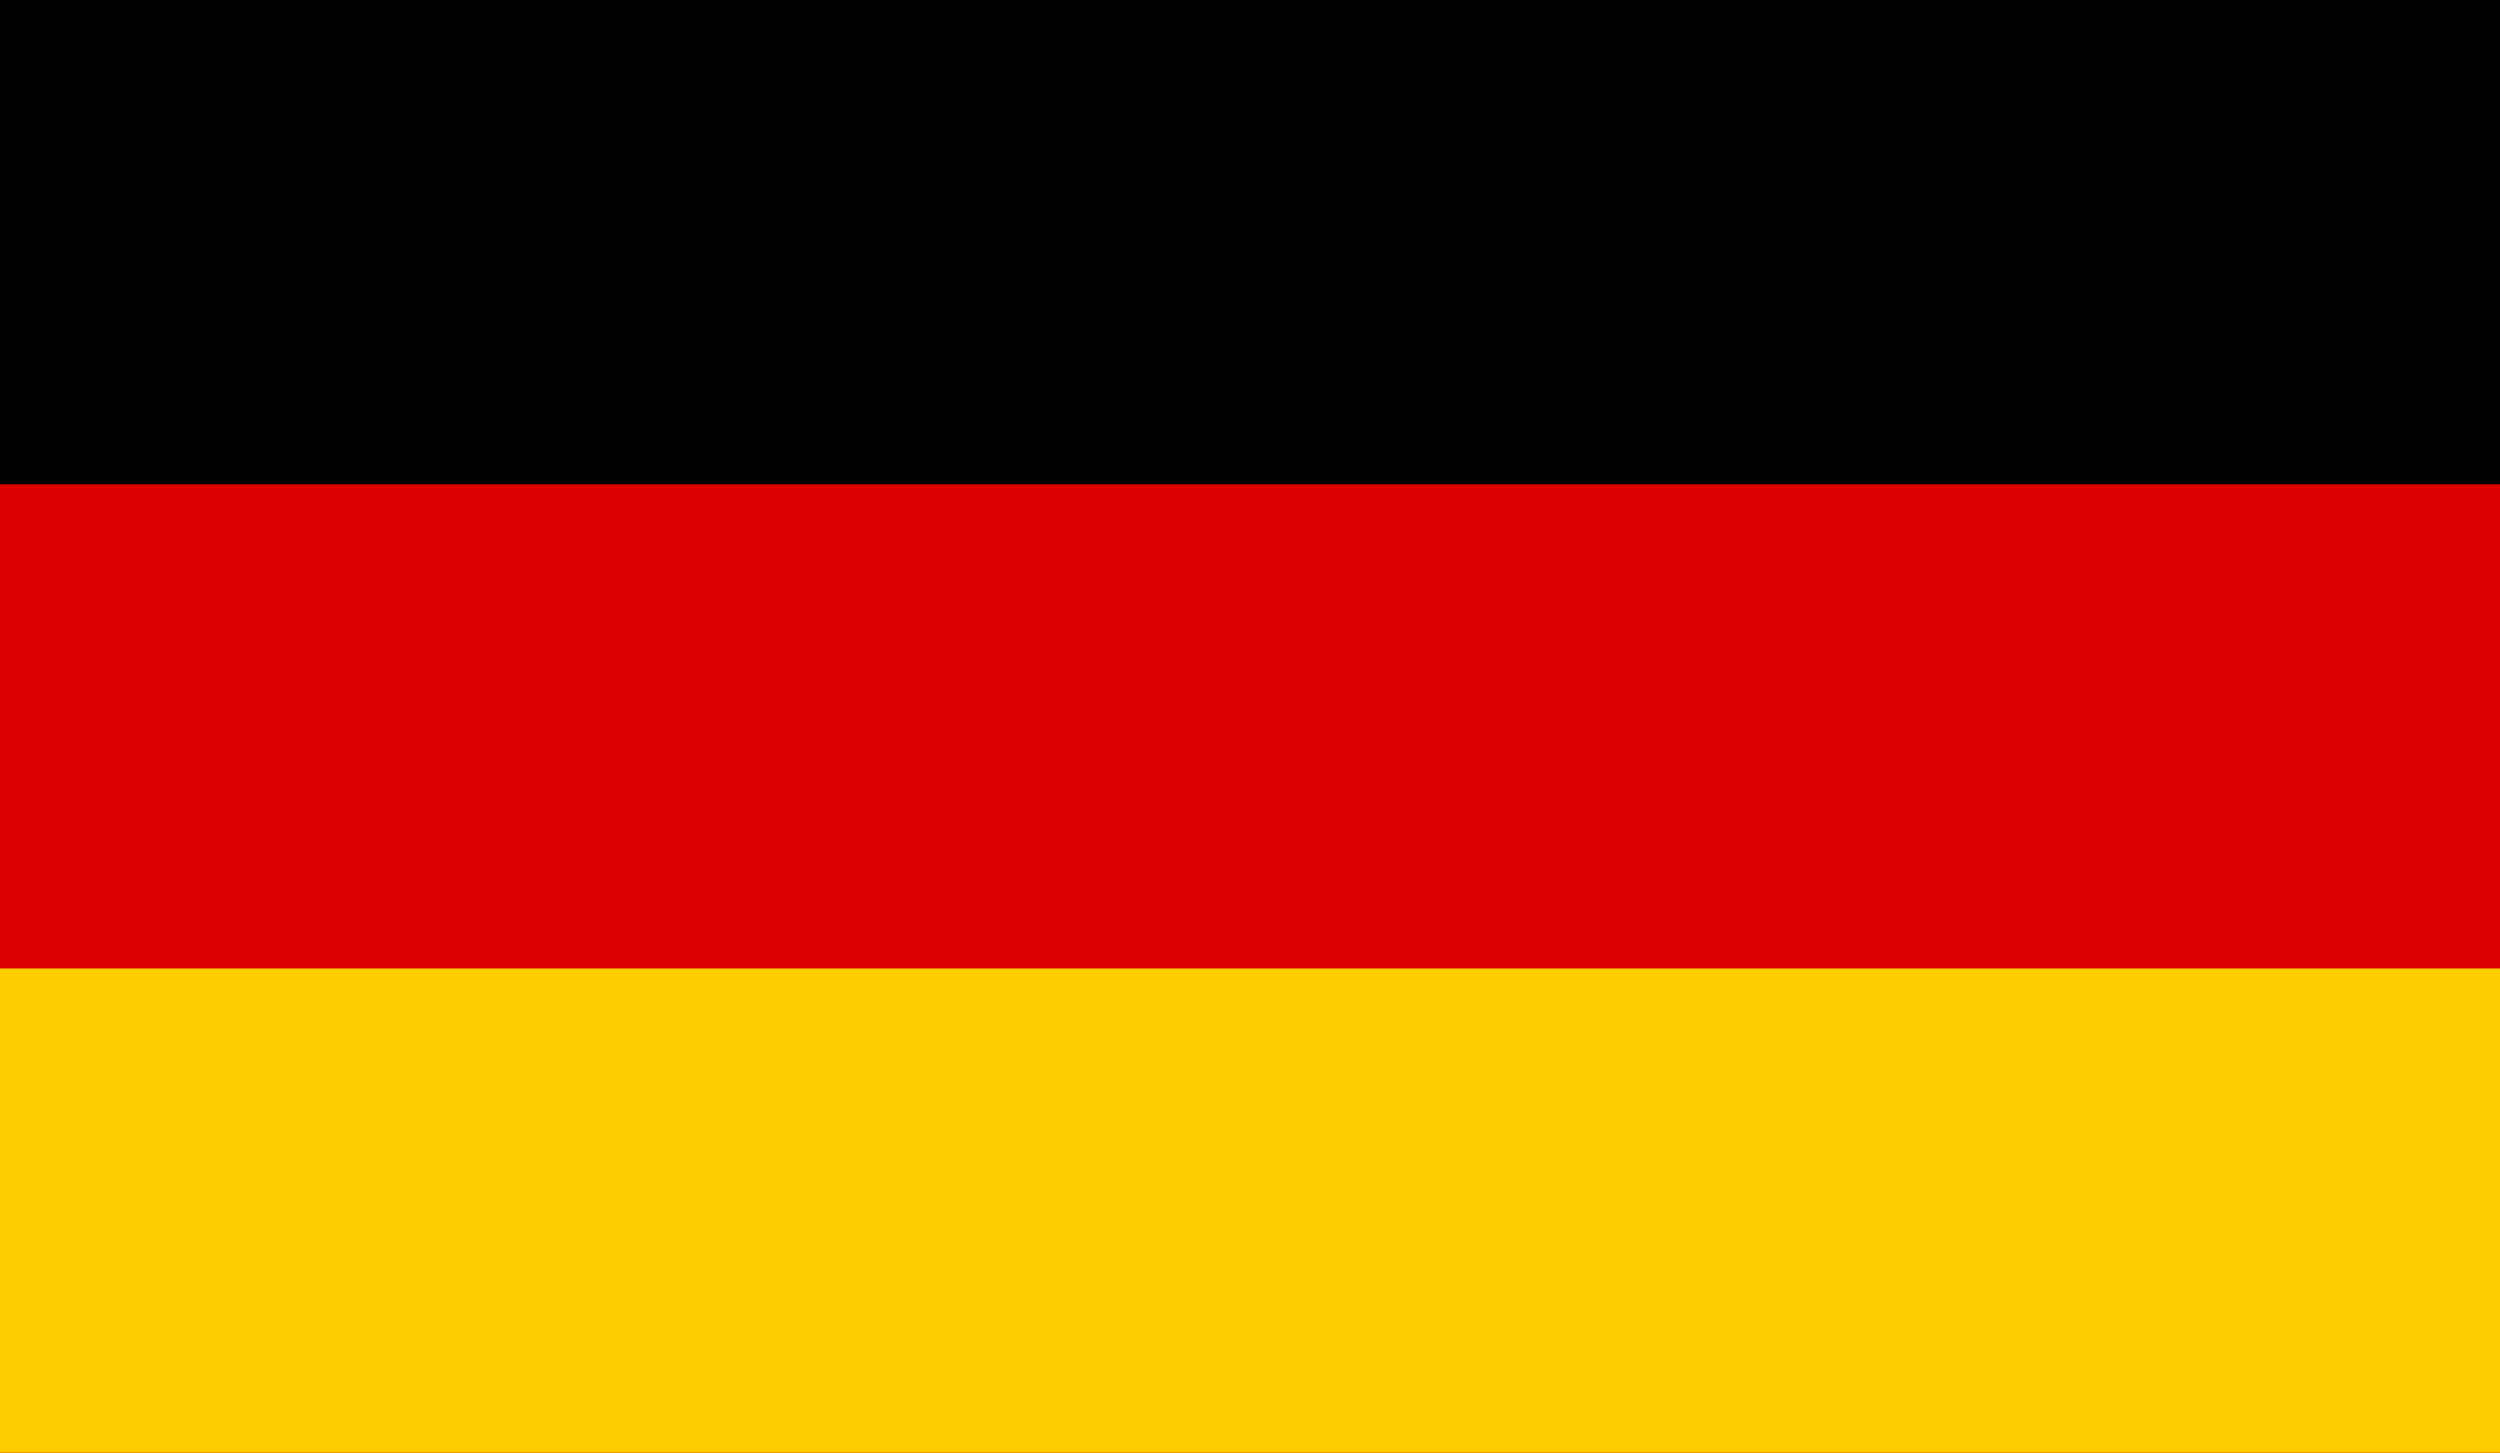 <?xml version="1.0" encoding="utf-8"?>
<!-- Generator: Adobe Illustrator 26.0.1, SVG Export Plug-In . SVG Version: 6.00 Build 0)  -->
<svg version="1.1" id="ITALY" xmlns="http://www.w3.org/2000/svg" xmlns:xlink="http://www.w3.org/1999/xlink" x="0px" y="0px"
	 width="22.2px" height="12.9px" viewBox="0 0 22.2 12.9" style="enable-background:new 0 0 22.2 12.9;" xml:space="preserve">
<style type="text/css">
	.st0{fill:#DD0000;}
	.st1{fill:#FFCE00;}
</style>
<g>
	<rect id="black_stripe" x="0" y="0" width="22.2" height="13"/>
	<rect id="red_stripe" x="0" y="4.3" class="st0" width="22.2" height="8.7"/>
	<rect id="gold_stripe" x="0" y="8.6" class="st1" width="22.2" height="4.3"/>
</g>
</svg>

